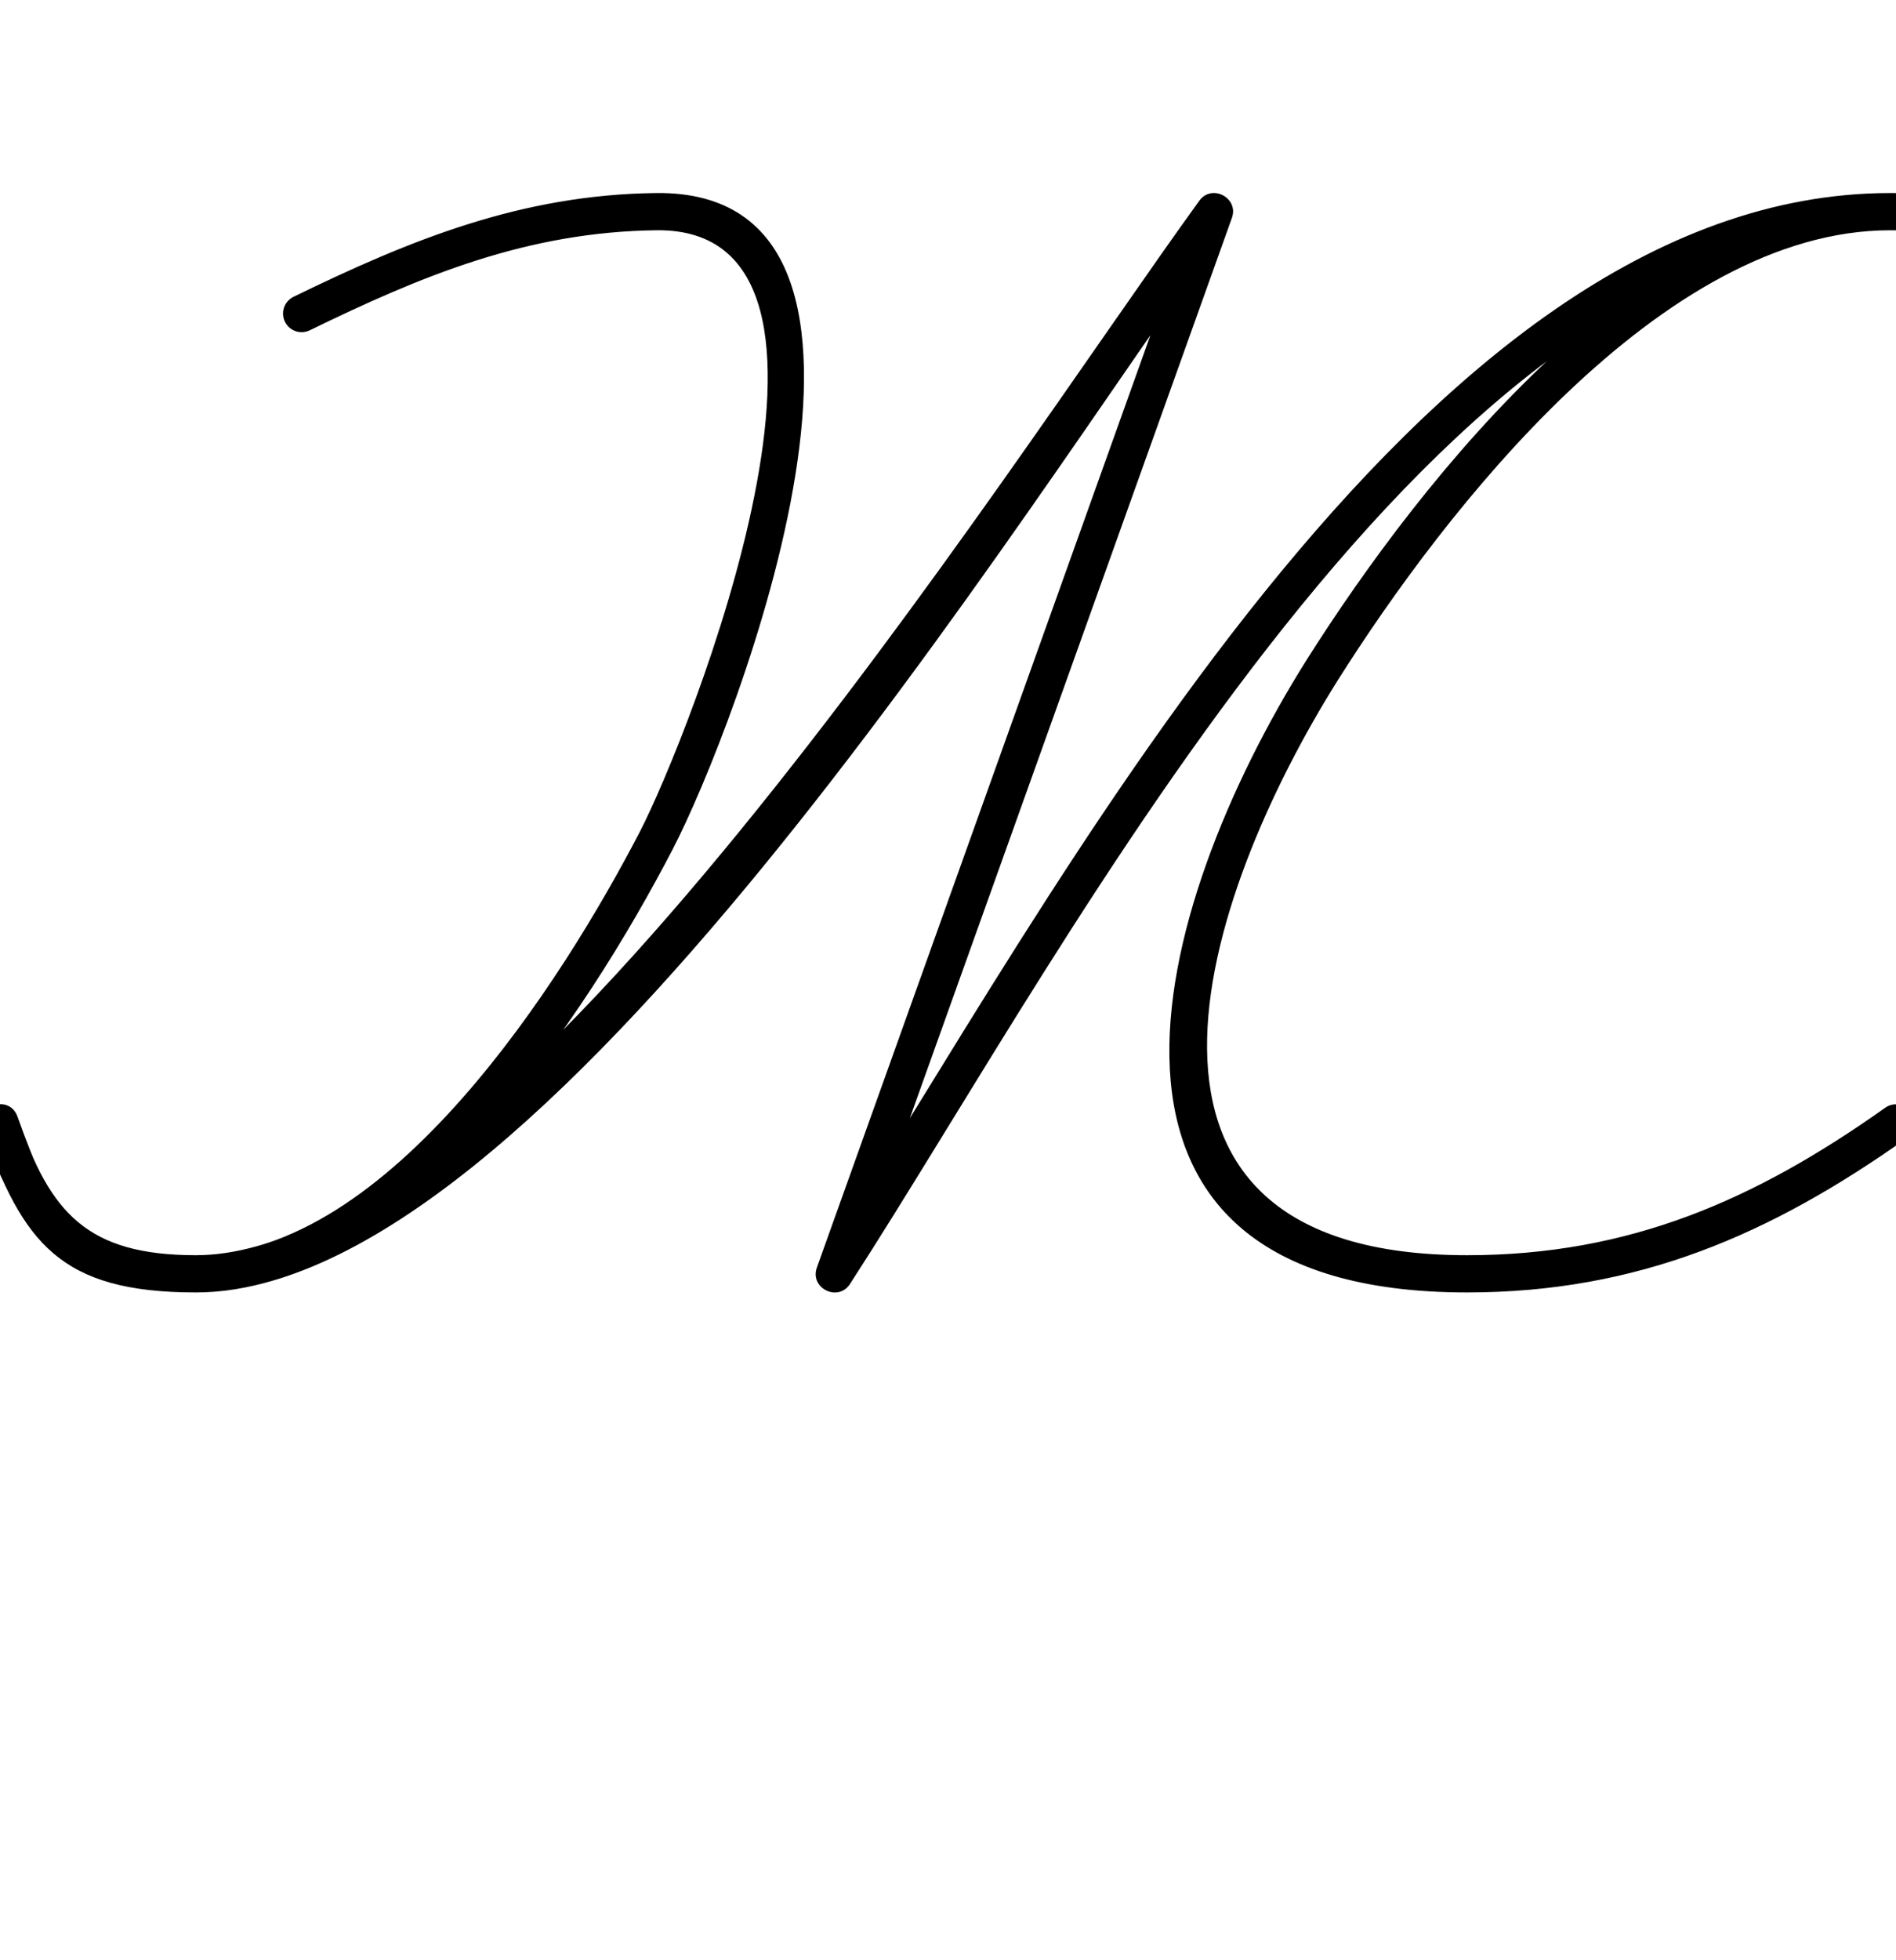 <?xml version="1.0" encoding="UTF-8"?>
<svg xmlns="http://www.w3.org/2000/svg" xmlns:inkscape="http://www.inkscape.org/namespaces/inkscape" xmlns:sodipodi="http://sodipodi.sourceforge.net/DTD/sodipodi-0.dtd" xmlns:svg="http://www.w3.org/2000/svg" version="1.1" viewBox="0 -350 968 1000">
    <sodipodi:namedview pagecolor="#ffffff" bordercolor="#666666" borderopacity="1.0" showgrid="true">
        <inkscape:grid id="grid№1" type="xygrid" dotted="false" enabled="true" visible="true" empspacing="10" />
        <sodipodi:guide id="baseline" position="0.00,350.00" orientation="0.00,1.00" />
    </sodipodi:namedview>
    <g id="glyph">
        <path d="M 158.161 -181.46C 158.161 -181.46 158.161 -181.46 158.161 -181.46C 215.795 -209.538 269.457 -231.692 335.117 -232.501C 455.557 -233.983 350.982 27.645 326.57 74.619C 287.296 150.193 198.752 290.5 100 290.5C 44.543 290.5 25.3 268.858 9.012 219.996C 7.032 214.054 1.487 212.656 -3.035 214.219C -7.556 215.781 -11.055 220.304 -8.944 226.201C 11.742 283.996 30.482 309.5 100 309.5C 276.165 309.5 520.152 -87.872 627.695 -236.429C 630.886 -240.836 627.642 -245.59 623.143 -247.962C 618.644 -250.334 612.889 -250.324 611.056 -245.201C 546.389 -64.535 481.722 116.132 417.056 296.799C 415.167 302.075 417.874 306.518 421.815 308.466C 425.756 310.414 430.93 309.867 433.975 305.162C 549.294 126.999 733.353 -232.5 965 -232.5C 1001.262 -232.5 1015.761 -224.809 1037.873 -199.719C 1042.06 -194.967 1047.718 -195.732 1051.281 -198.873C 1054.845 -202.013 1056.315 -207.53 1052.127 -212.281C 1026.23 -241.665 1006.437 -251.5 965 -251.5C 840.261 -251.5 725.562 -105.774 666.97 -13.076C 666.97 -13.076 666.966 -13.07 666.963 -13.065C 666.96 -13.06 666.956 -13.054 666.956 -13.054C 587.65 113.158 533.046 309.5 749 309.5C 836.13 309.5 903.984 279.991 973.491 230.752C 977.773 227.719 978.785 221.79 975.752 217.509C 972.719 213.227 966.79 212.215 962.509 215.248C 896.223 262.204 832.172 290.5 749 290.5C 552.871 290.5 613.17 108.257 683.044 -2.946C 683.044 -2.946 683.04 -2.94 683.037 -2.935C 683.034 -2.93 683.03 -2.924 683.03 -2.924C 737.454 -89.028 848.145 -232.5 965 -232.5C 1001.262 -232.5 1015.761 -224.809 1037.873 -199.719C 1042.06 -194.967 1047.718 -195.732 1051.281 -198.873C 1054.845 -202.013 1056.315 -207.53 1052.127 -212.281C 1026.23 -241.665 1006.437 -251.5 965 -251.5C 722.436 -251.5 537.832 109.741 418.025 294.838C 414.98 299.543 418.265 304.272 422.784 306.506C 427.303 308.74 433.056 308.478 434.944 303.201C 499.611 122.535 564.278 -58.132 628.944 -238.799C 630.778 -243.921 628.213 -248.317 624.392 -250.332C 620.572 -252.346 615.495 -251.978 612.305 -247.571C 510.62 -107.106 258.931 290.5 100 290.5C 38.236 290.5 26.789 269.654 8.944 219.799C 6.833 213.901 1.354 212.481 -3.103 214.022C -7.559 215.562 -10.993 220.062 -9.012 226.004C 9.854 282.604 36.411 309.5 100 309.5C 207.845 309.5 300.155 166.652 343.43 83.381C 375.228 22.192 481.57 -253.305 334.883 -251.499C 266.316 -250.655 210.067 -227.882 149.839 -198.54C 145.123 -196.243 143.162 -190.556 145.46 -185.839C 147.757 -181.123 153.444 -179.162 158.161 -181.46Z" />
    </g>
</svg>
